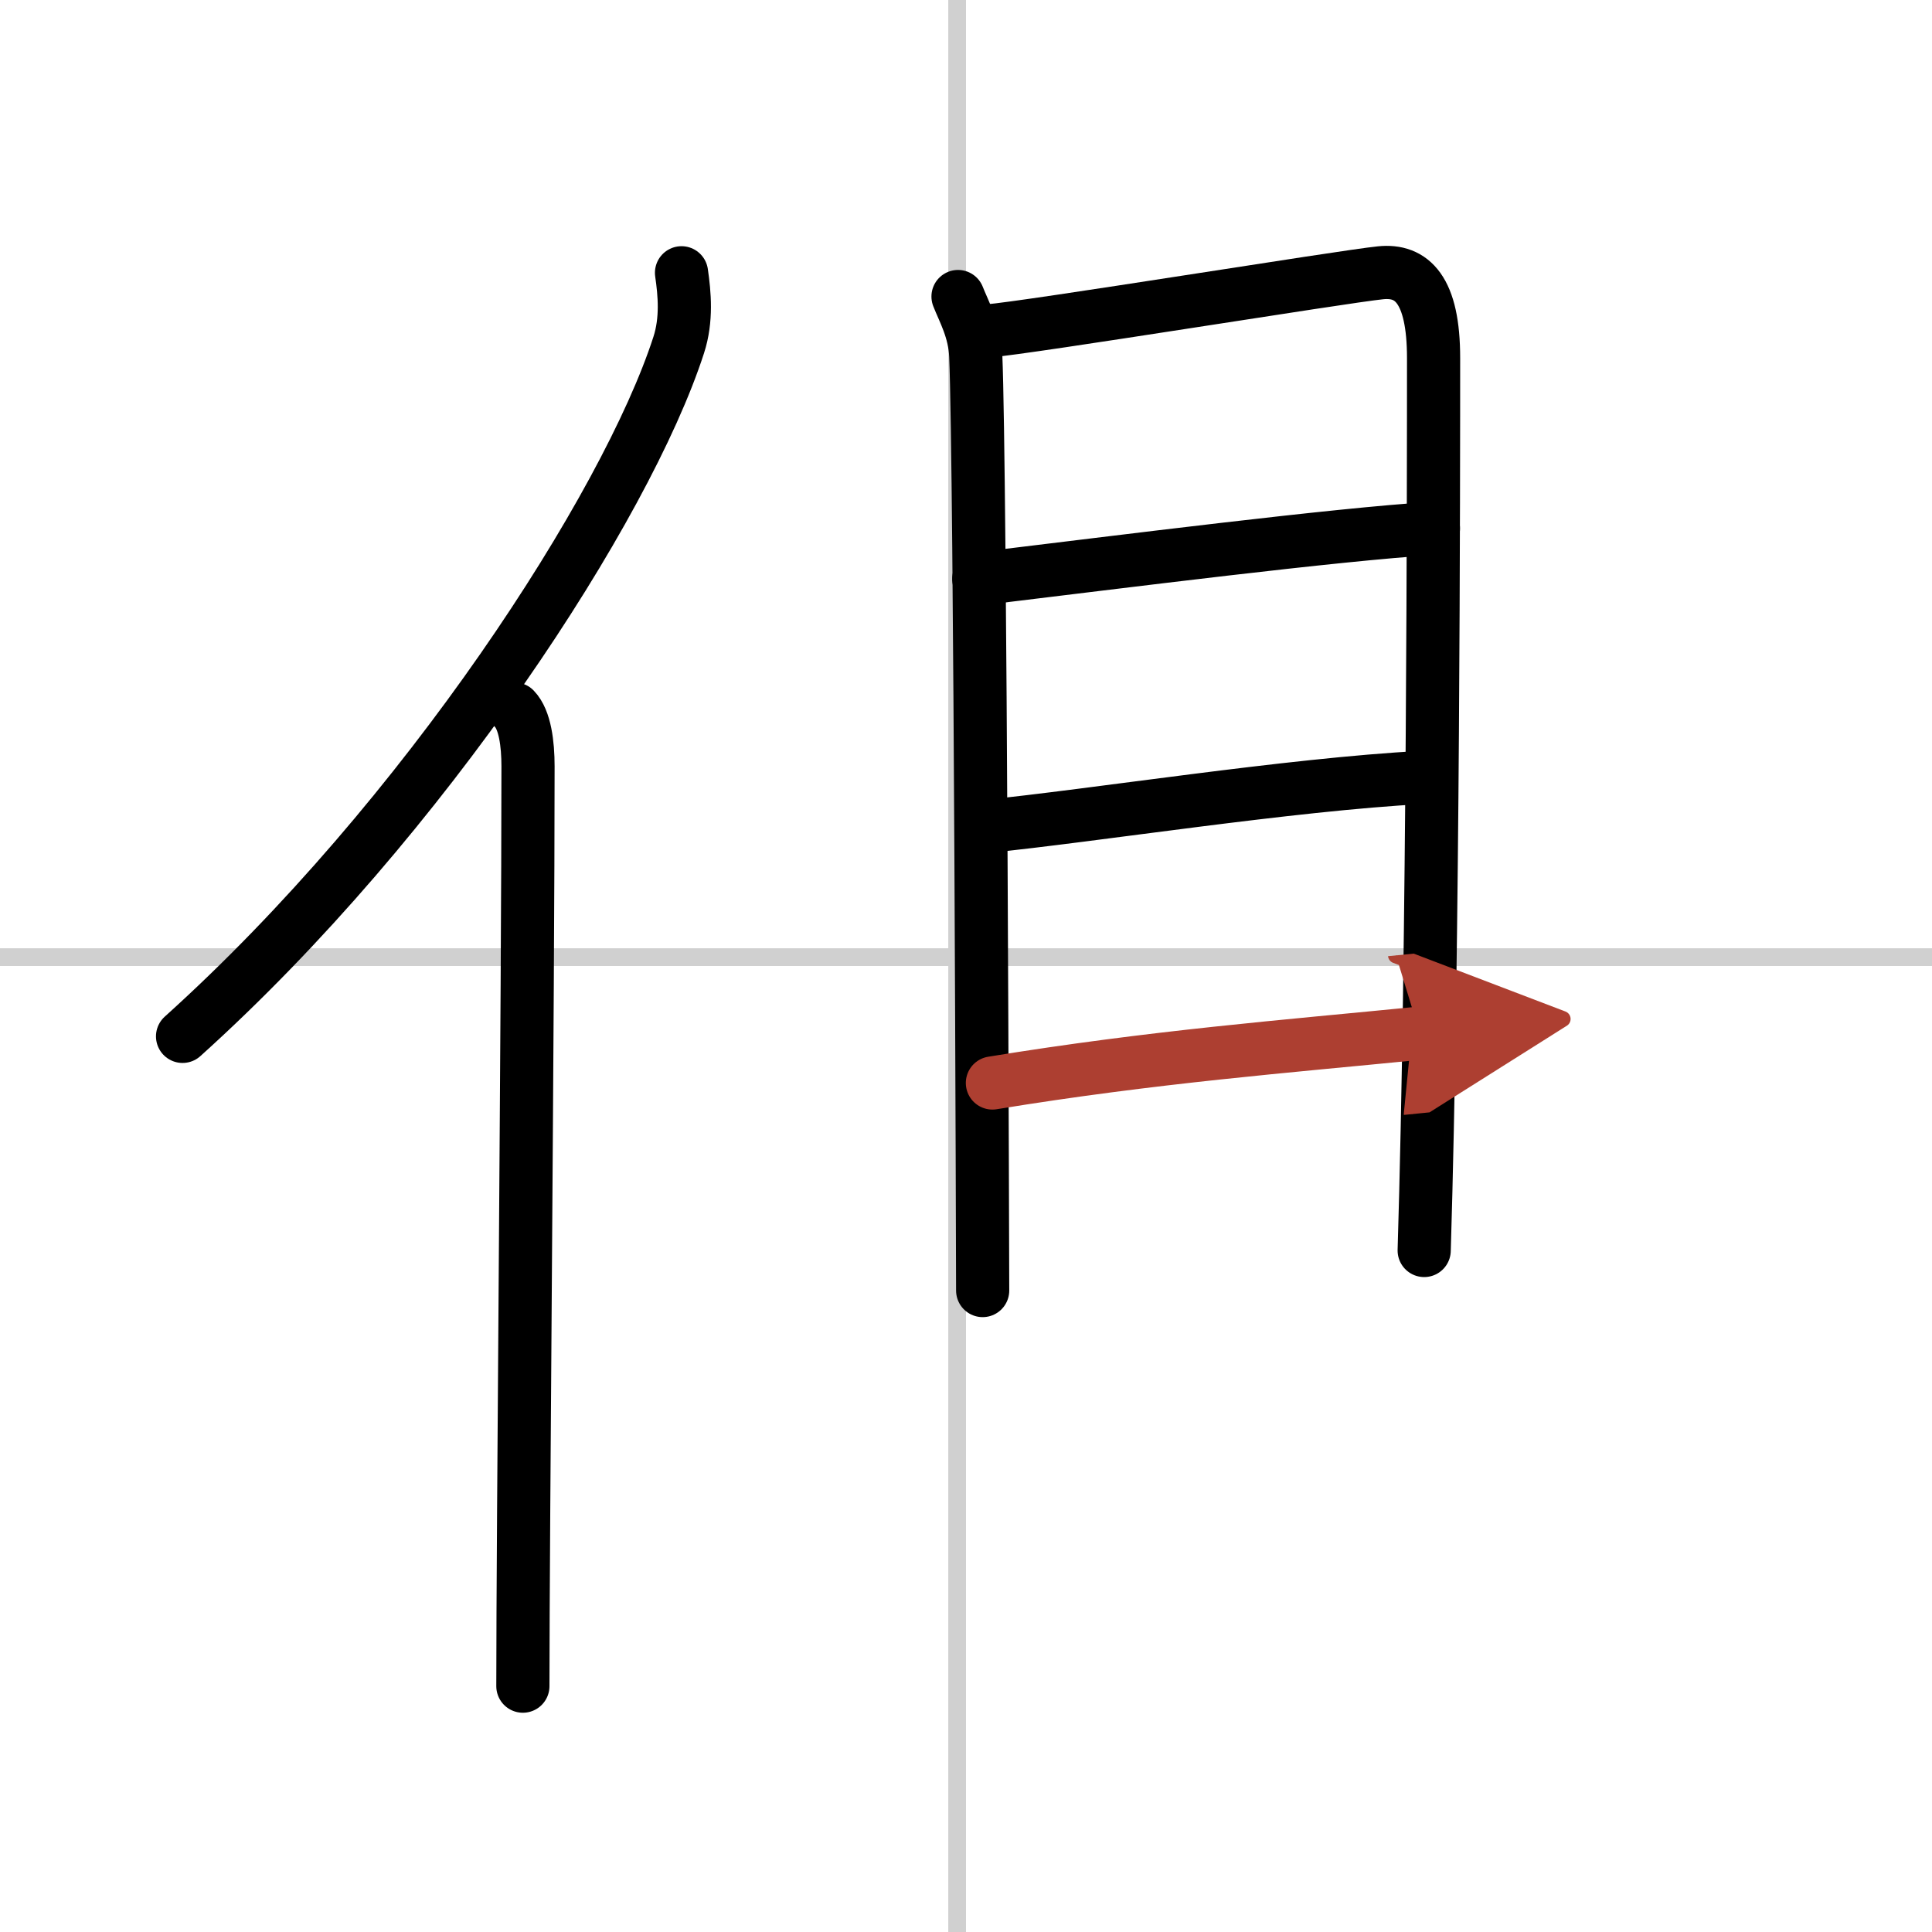 <svg width="400" height="400" viewBox="0 0 109 109" xmlns="http://www.w3.org/2000/svg"><defs><marker id="a" markerWidth="4" orient="auto" refX="1" refY="5" viewBox="0 0 10 10"><polyline points="0 0 10 5 0 10 1 5" fill="#ad3f31" stroke="#ad3f31"/></marker></defs><g fill="none" stroke="#000" stroke-linecap="round" stroke-linejoin="round" stroke-width="3"><rect width="100%" height="100%" fill="#fff" stroke="#fff"/><line x1="54" x2="54" y2="109" stroke="#d0d0d0" stroke-width="1"/><line x2="109" y1="54" y2="54" stroke="#d0d0d0" stroke-width="1"/><path d="m38.45 15.39c0.17 1.17 0.31 2.64-0.16 4.08-2.94 9.09-14.3 26.67-27.99 39"/><path d="m29.03 40c0.59 0.61 0.76 1.97 0.76 3.23 0 13.02-0.29 43.15-0.29 51.9"/><path d="m54.05 16.73c0.32 0.82 0.94 1.9 1 3.34 0.27 6.4 0.39 52.02 0.39 52.74"/><path d="m55.73 18.67c2.31-0.18 20.06-3.07 22.16-3.28 1.76-0.18 2.99 0.93 2.99 4.81 0 6.3-0.01 33.29-0.53 50.35"/><path d="m55.22 32.66c8.43-1.02 20.06-2.5 25.65-2.85"/><path d="m55.58 46.63c6.13-0.61 17.14-2.37 24.7-2.77"/><path d="m55.99 61.1c9.12-1.49 16.57-2.06 24.11-2.81" marker-end="url(#a)" stroke="#ad3f31"/></g></svg>
